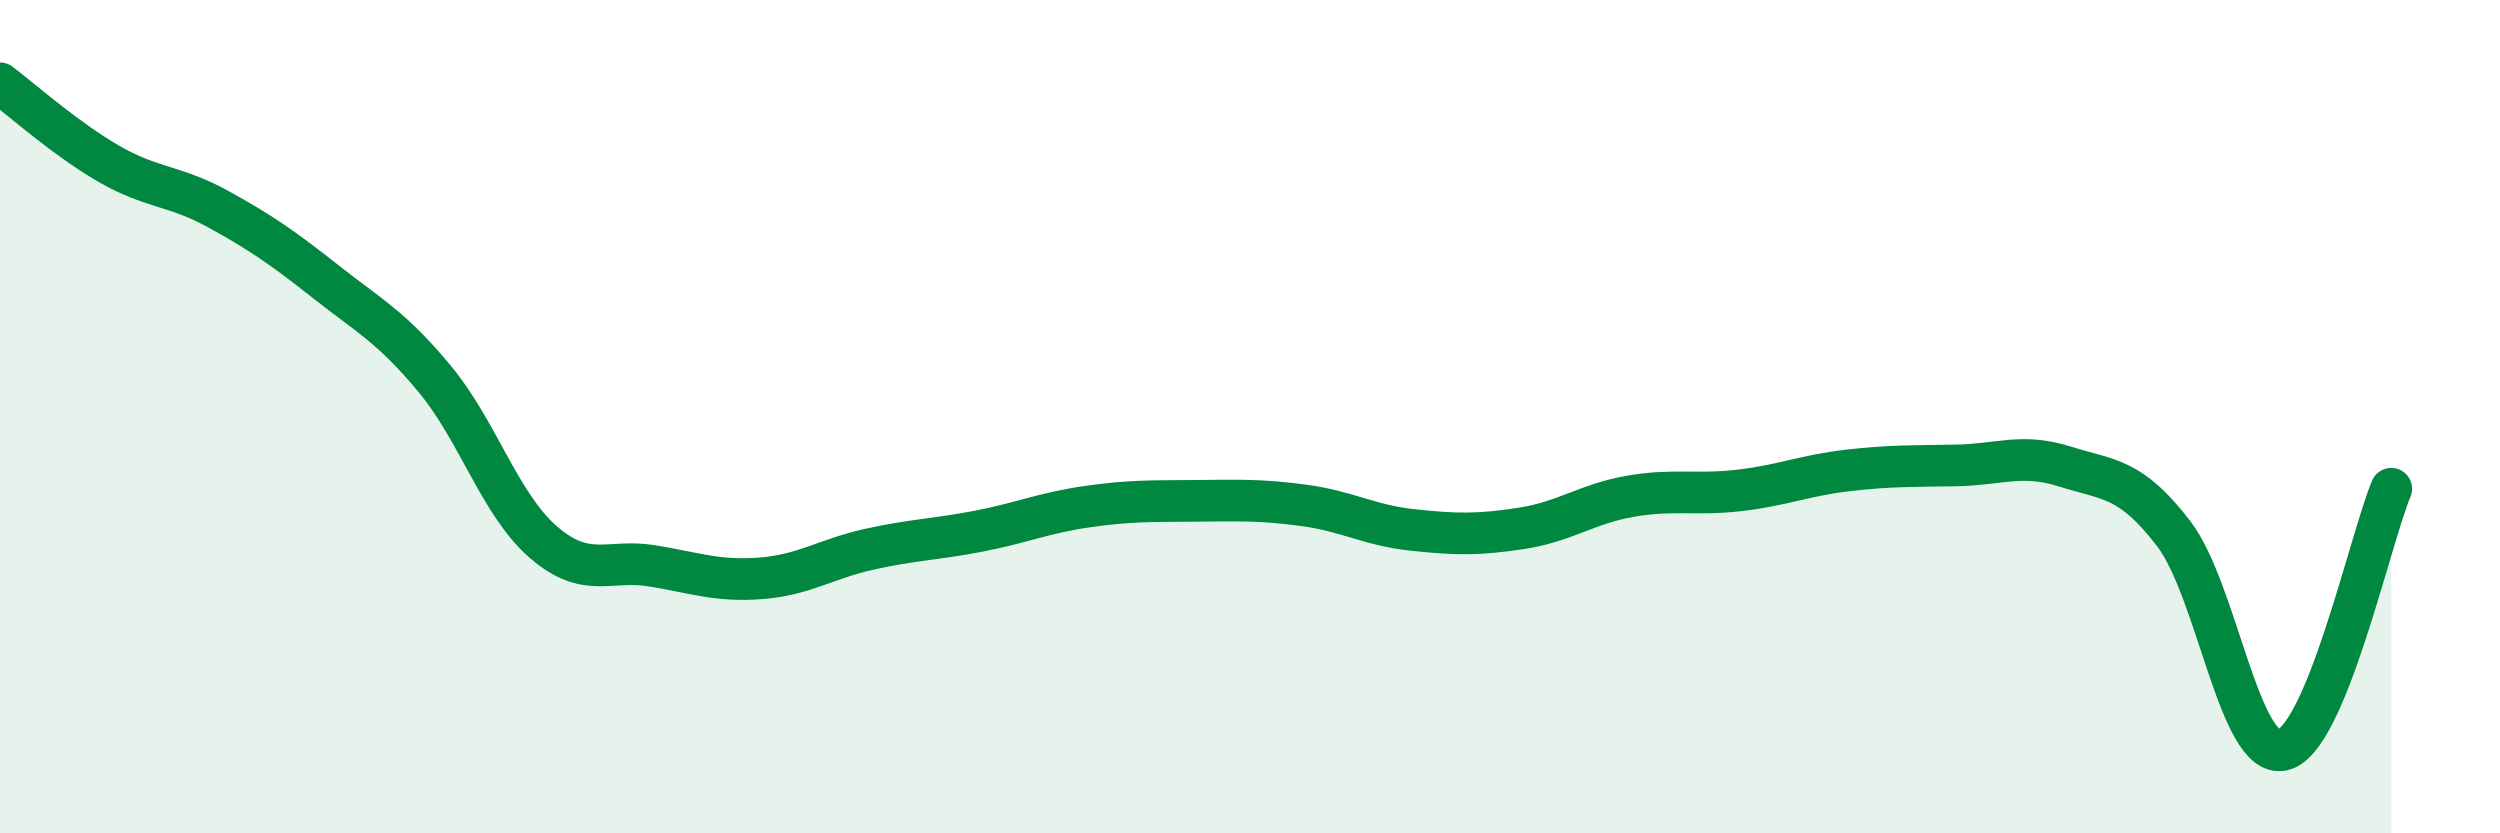 
    <svg width="60" height="20" viewBox="0 0 60 20" xmlns="http://www.w3.org/2000/svg">
      <path
        d="M 0,2 C 0.52,2.39 1.57,3.33 2.61,3.93 C 3.65,4.53 4.18,4.44 5.22,5.01 C 6.26,5.58 6.79,5.95 7.83,6.77 C 8.87,7.59 9.39,7.84 10.43,9.09 C 11.47,10.34 12,12.11 13.04,13.01 C 14.08,13.91 14.61,13.41 15.65,13.58 C 16.69,13.75 17.22,13.96 18.26,13.88 C 19.3,13.8 19.83,13.41 20.87,13.18 C 21.91,12.95 22.44,12.95 23.48,12.75 C 24.52,12.55 25.05,12.31 26.09,12.16 C 27.13,12.01 27.66,12.03 28.7,12.02 C 29.74,12.01 30.26,11.99 31.3,12.13 C 32.34,12.27 32.87,12.61 33.91,12.72 C 34.95,12.83 35.48,12.84 36.52,12.68 C 37.56,12.52 38.09,12.09 39.13,11.91 C 40.17,11.73 40.7,11.89 41.74,11.77 C 42.78,11.65 43.31,11.41 44.35,11.29 C 45.39,11.17 45.92,11.19 46.96,11.17 C 48,11.15 48.53,10.87 49.57,11.2 C 50.61,11.53 51.13,11.45 52.17,12.81 C 53.21,14.17 53.74,18.22 54.78,18 C 55.82,17.78 56.87,12.98 57.39,11.73L57.39 20L0 20Z"
        fill="#008740"
        opacity="0.1"
        stroke-linecap="round"
        stroke-linejoin="round"
      />
      <path
        d="M 0,2 C 0.52,2.39 1.57,3.33 2.61,3.93 C 3.65,4.53 4.18,4.44 5.22,5.01 C 6.26,5.58 6.79,5.95 7.83,6.77 C 8.87,7.59 9.39,7.84 10.43,9.09 C 11.47,10.34 12,12.11 13.04,13.01 C 14.08,13.91 14.61,13.41 15.65,13.58 C 16.69,13.75 17.22,13.96 18.26,13.88 C 19.3,13.8 19.83,13.41 20.87,13.18 C 21.91,12.95 22.44,12.95 23.48,12.75 C 24.52,12.55 25.05,12.31 26.09,12.16 C 27.13,12.01 27.66,12.03 28.7,12.02 C 29.74,12.01 30.26,11.99 31.3,12.13 C 32.34,12.27 32.87,12.61 33.91,12.72 C 34.95,12.83 35.48,12.84 36.52,12.68 C 37.56,12.52 38.09,12.09 39.13,11.91 C 40.17,11.73 40.7,11.89 41.74,11.77 C 42.78,11.65 43.31,11.41 44.35,11.29 C 45.39,11.17 45.92,11.19 46.96,11.17 C 48,11.15 48.53,10.87 49.57,11.2 C 50.61,11.53 51.13,11.45 52.17,12.81 C 53.21,14.17 53.74,18.22 54.78,18 C 55.82,17.78 56.87,12.98 57.39,11.73"
        stroke="#008740"
        stroke-width="1"
        fill="none"
        stroke-linecap="round"
        stroke-linejoin="round"
      />
    </svg>
  